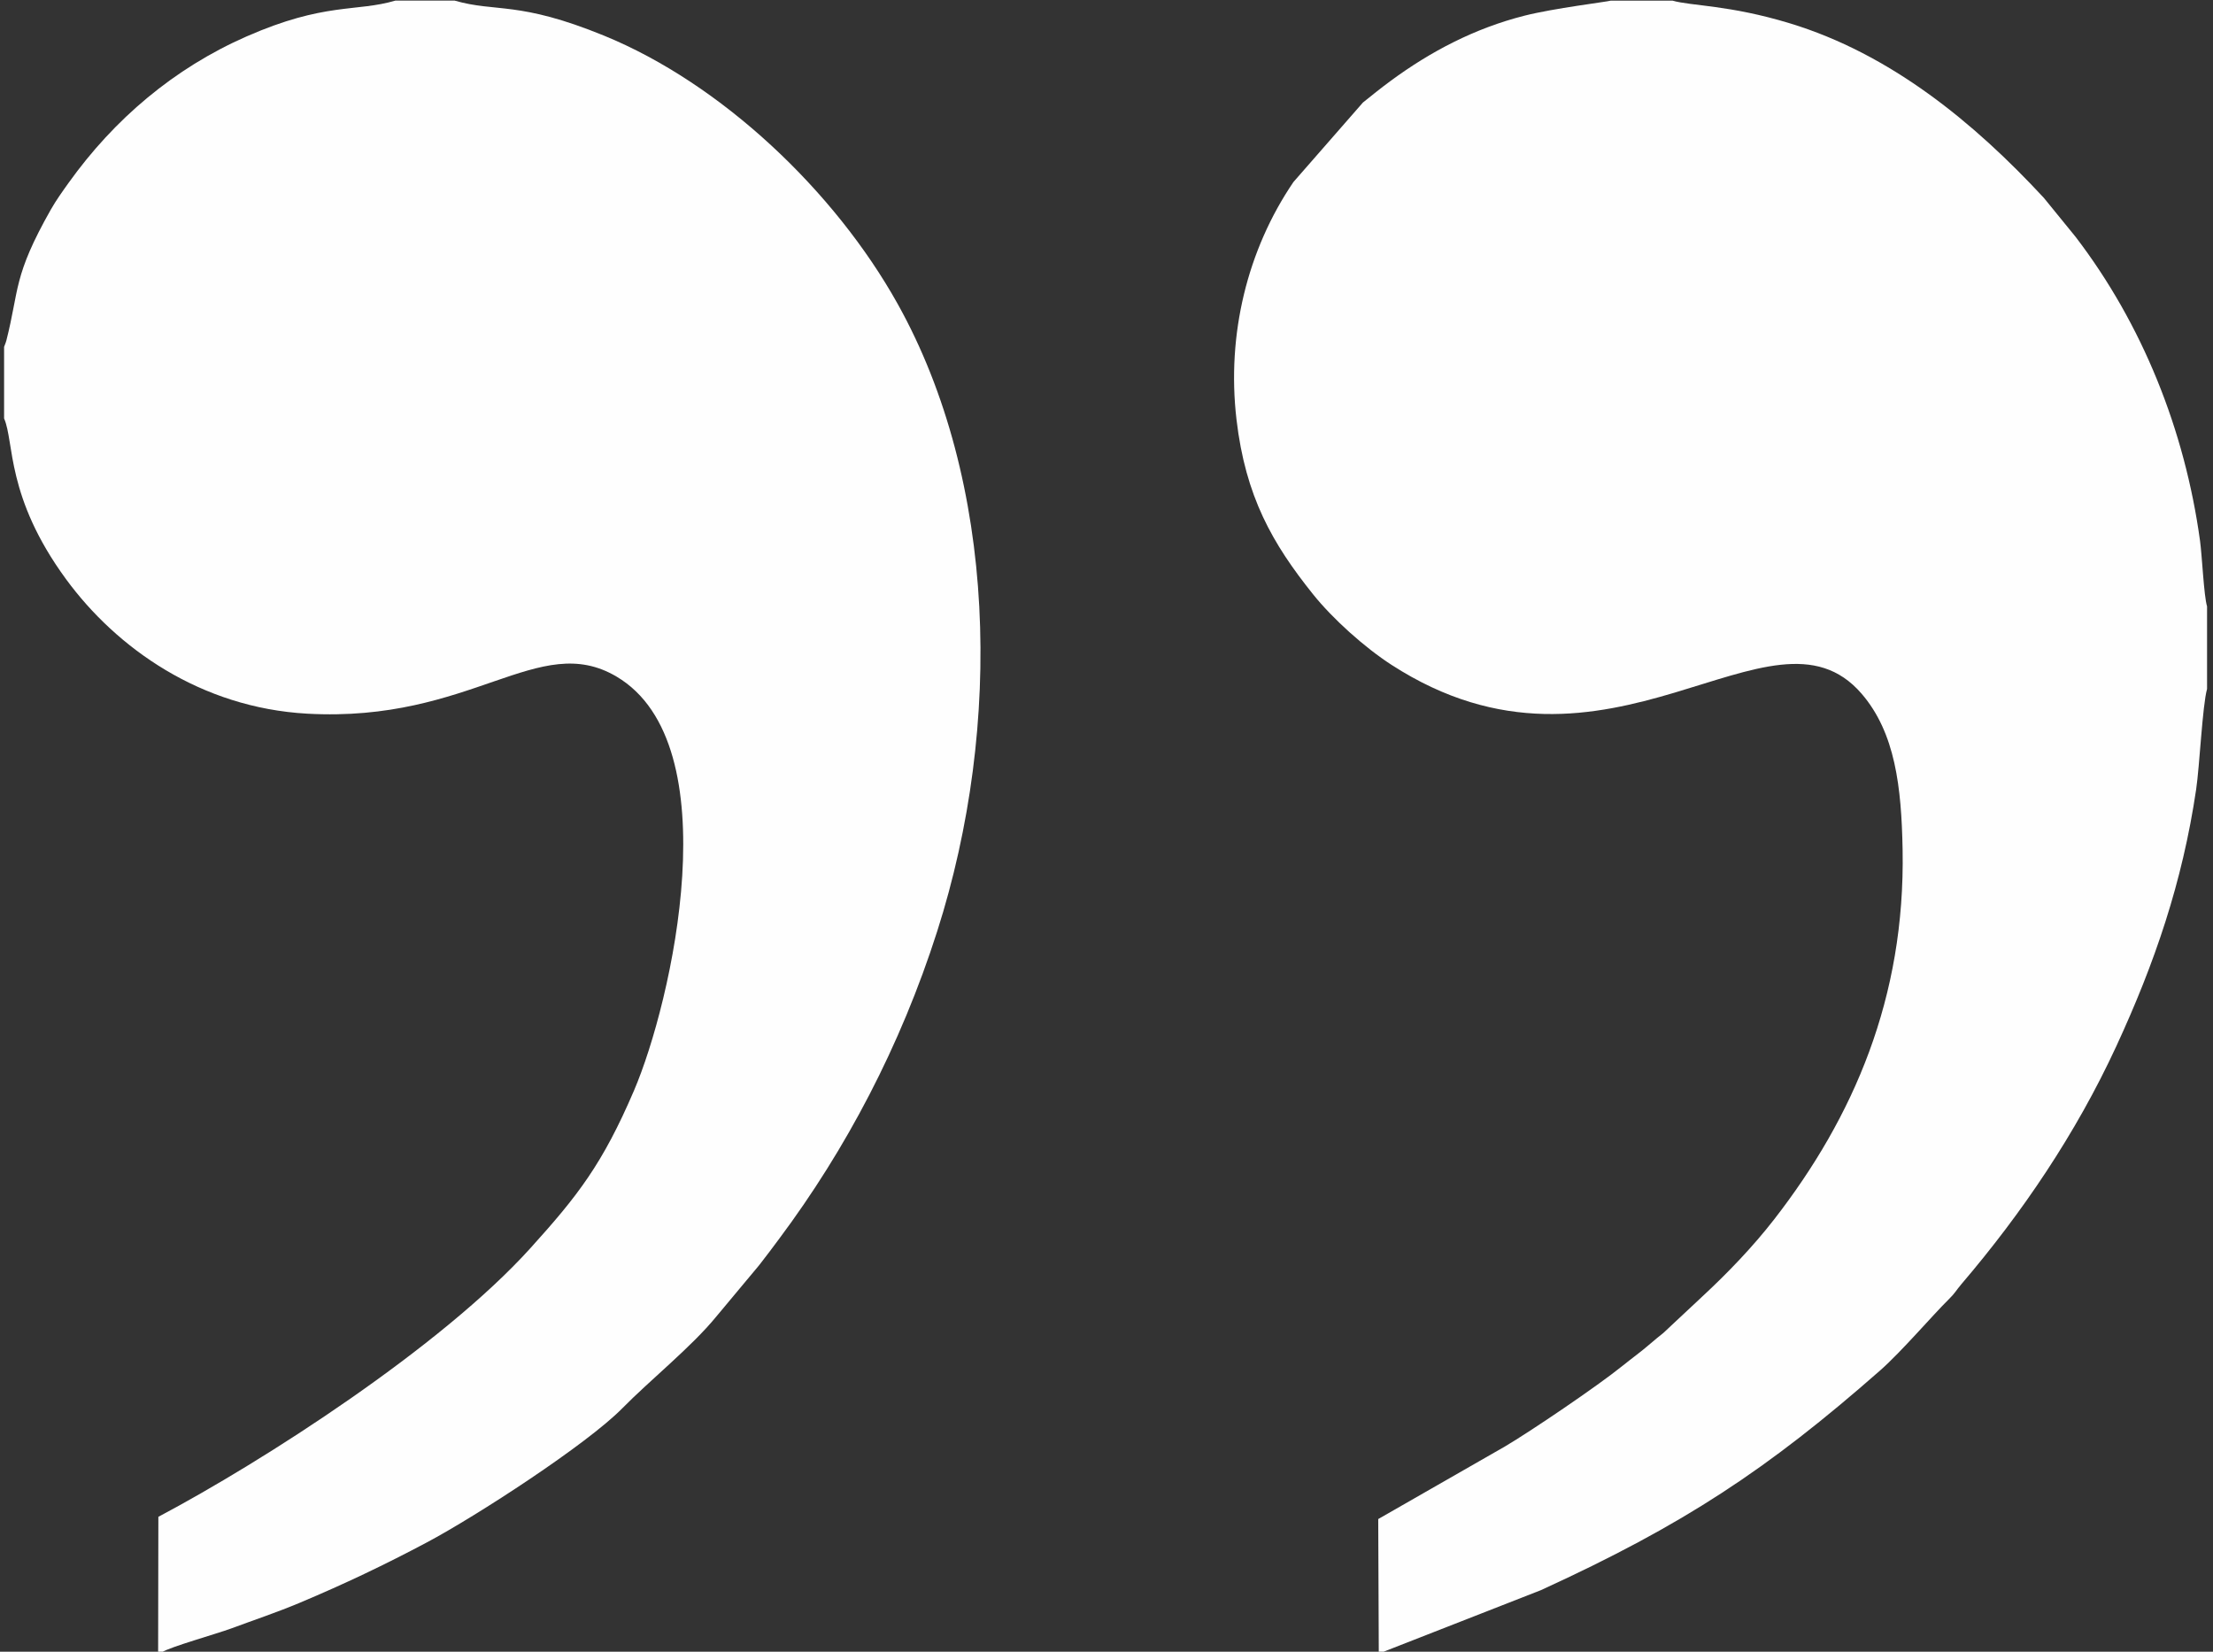 <?xml version="1.0" encoding="UTF-8"?> <svg xmlns="http://www.w3.org/2000/svg" xmlns:xlink="http://www.w3.org/1999/xlink" xmlns:xodm="http://www.corel.com/coreldraw/odm/2003" xml:space="preserve" width="134mm" height="100mm" version="1.1" style="shape-rendering:geometricPrecision; text-rendering:geometricPrecision; image-rendering:optimizeQuality; fill-rule:evenodd; clip-rule:evenodd" viewBox="0 0 13400 10000"><rect x="0" y="0" width="13400" height="10000" fill="#333333" stroke="none"/> <defs> <style type="text/css"> .fil0 {fill:#FEFEFE} </style> </defs> <g id="Слой_x0020_1">  <g id="_1784038789488"> <path class="fil0" d="M24.76 2100.54l0 432.87c62.99,143 10.02,474.3 374.47,972.24 306.87,419.29 816.78,779.26 1460.5,815.17 999.02,55.73 1400.54,-504.06 1873.3,-224.59 691.59,408.84 334.5,1973.26 105.78,2506.79 -190.45,444.25 -339.86,636.1 -627.48,954.22 -540.72,598.09 -1614.54,1288.07 -2252.42,1626.12l-1.41 820.44 21.28 0c50.22,-32.61 333.69,-112.05 420.87,-144.39 137.3,-50.94 278.46,-98.07 414.07,-155.06 273.8,-115.05 517.92,-231.49 772.32,-366.75 296.63,-157.72 966.81,-592.19 1182.38,-811.6 167.21,-170.19 417.39,-370.02 568.52,-554.7l259.26 -310.6c42.35,-53.51 84.35,-110.47 122.88,-162.09 402.85,-539.7 733.66,-1164.98 955.69,-1859.89 400.09,-1252.16 359.29,-2725.61 -239.16,-3798.59 -382.14,-685.15 -1068.9,-1334.44 -1778.27,-1624.31 -519.16,-212.15 -651.52,-139.19 -904.22,-212.02l-359.39 0c-237.09,70.03 -426.42,8.58 -901.42,217.16 -438.67,192.63 -800.74,500.34 -1076.88,886.04 -35.14,49.09 -76.14,106.4 -107.29,161.33 -230.32,406.1 -190.59,483.64 -269.44,792.62 -1.04,4.07 -3.16,9.89 -4.08,13.19l-9.86 26.4z"></path> <path class="fil0" d="M8348.7 10003.8l19.51 0 963.66 -377.03c860.74,-394.33 1369.13,-728.52 2054.73,-1331.53 126.41,-111.19 322.47,-340 411.64,-427.03 41.33,-40.34 44.67,-54.15 79.42,-94.89 367.16,-430.46 691.68,-909.08 936.12,-1437.49 233.09,-503.88 401.18,-994.39 484.11,-1556.08 21.43,-145.21 37.88,-507.25 66.15,-608.83l0 -499.53c-19.36,-63.15 -30.02,-305.6 -42.57,-397.19 -92.06,-671.69 -350,-1313.27 -753.91,-1840.8l-191.96 -235.69c-423.37,-456.73 -928.78,-871.62 -1538.12,-1056.67 -368.2,-111.82 -595.09,-104.18 -710.39,-137.24l-373.35 0c-21.56,6.87 -344.79,45.96 -523.45,91.25 -301.65,76.48 -568.64,217.25 -808.28,393.53 -62.9,46.26 -113.35,87.28 -169.21,132.04l-420.8 481.3c-278.8,409.67 -404.99,922.35 -344.9,1437.39 54.56,467.6 217.86,751.84 463.23,1058.21 119.58,149.3 312.21,322.17 474.98,427.41 1317.95,852.13 2300.4,-459.37 2846.99,175.06 203.47,236.16 241.36,564.48 248.24,945.61 16.14,894.51 -296.62,1617.48 -777.92,2237.08 -129.01,166.07 -282.33,325.56 -434.97,466.89l-236.81 221.47c-32.14,26.17 -38.74,30.08 -78.1,64.3 -55.67,48.39 -107.64,85.01 -167.37,133.27 -153.14,123.74 -556.61,396.71 -713.25,489.18l-766.74 439.05 3.32 806.96z"></path> </g> </g> </svg> 